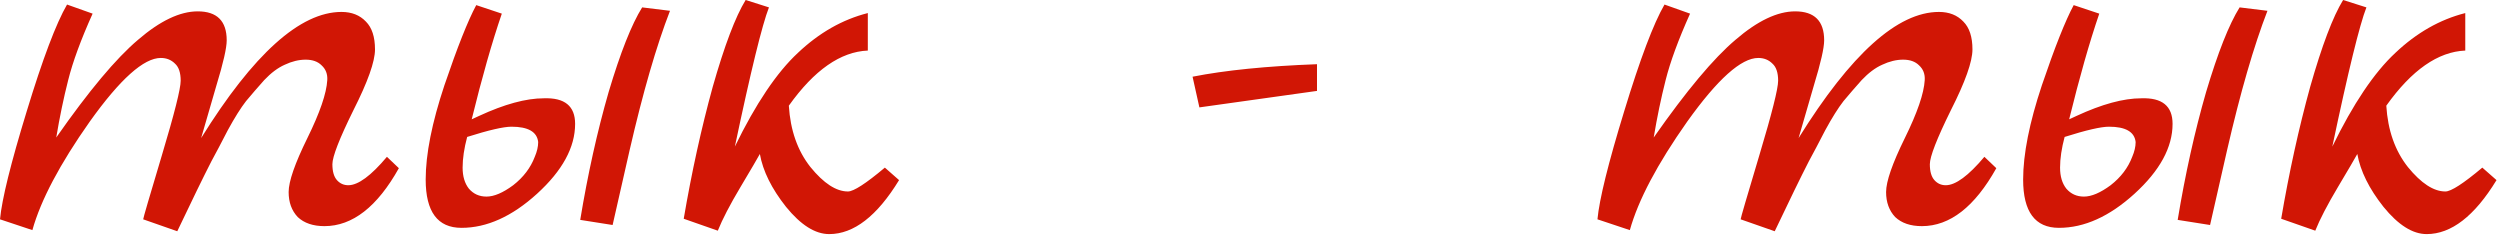 <?xml version="1.0" encoding="UTF-8"?> <svg xmlns="http://www.w3.org/2000/svg" width="110" height="11" viewBox="0 0 110 11" fill="none"><path d="M17.025 6.9L17.55 7.4C16.6 9.1 15.508 9.95 14.275 9.95C13.775 9.95 13.383 9.817 13.1 9.55C12.833 9.267 12.7 8.9 12.7 8.45C12.7 7.983 12.975 7.192 13.525 6.075C14.075 4.958 14.367 4.108 14.4 3.525C14.417 3.258 14.333 3.042 14.15 2.875C13.983 2.708 13.75 2.625 13.45 2.625C13.15 2.625 12.842 2.7 12.525 2.85C12.225 2.983 11.925 3.208 11.625 3.525C11.342 3.842 11.075 4.15 10.825 4.45C10.592 4.75 10.325 5.175 10.025 5.725C9.742 6.275 9.5 6.733 9.3 7.1C8.95 7.783 8.45 8.808 7.8 10.175L6.3 9.65C6.3 9.6 6.575 8.658 7.125 6.825C7.675 4.992 7.95 3.9 7.95 3.55C7.95 3.2 7.867 2.95 7.7 2.8C7.533 2.633 7.325 2.55 7.075 2.55C6.325 2.55 5.283 3.483 3.95 5.35C2.633 7.217 1.792 8.808 1.425 10.125L9.76752e-05 9.65C0.083 8.767 0.475 7.183 1.175 4.9C1.875 2.6 2.467 1.033 2.95 0.2L4.075 0.6C3.558 1.75 3.2 2.725 3 3.525C2.8 4.308 2.625 5.15 2.475 6.05C3.908 4 5.108 2.567 6.075 1.75C7.042 0.917 7.917 0.5 8.7 0.5C9.55 0.5 9.975 0.925 9.975 1.775C9.975 2.108 9.825 2.767 9.525 3.75C9.242 4.733 9.017 5.508 8.85 6.075C11.15 2.375 13.208 0.525 15.025 0.525C15.475 0.525 15.833 0.667 16.1 0.95C16.367 1.217 16.5 1.625 16.5 2.175C16.5 2.708 16.183 3.6 15.55 4.85C14.933 6.1 14.625 6.892 14.625 7.225C14.625 7.542 14.692 7.775 14.825 7.925C14.958 8.075 15.125 8.15 15.325 8.15C15.758 8.15 16.325 7.733 17.025 6.9ZM23.93 4.325C24.846 4.292 25.305 4.667 25.305 5.45C25.305 6.483 24.747 7.508 23.63 8.525C22.53 9.525 21.422 10.025 20.305 10.025C19.255 10.025 18.73 9.317 18.73 7.9C18.73 6.783 19.005 5.4 19.555 3.75C20.122 2.083 20.588 0.908 20.955 0.225L22.08 0.6C21.646 1.867 21.205 3.417 20.755 5.25L21.08 5.1C22.197 4.583 23.146 4.325 23.93 4.325ZM23.53 6.9C23.63 6.667 23.68 6.45 23.68 6.25C23.63 5.8 23.238 5.575 22.505 5.575C22.155 5.575 21.505 5.725 20.555 6.025C20.422 6.525 20.355 6.975 20.355 7.375C20.355 7.758 20.447 8.067 20.63 8.3C20.83 8.533 21.088 8.65 21.405 8.65C21.738 8.65 22.13 8.483 22.58 8.15C23.03 7.8 23.346 7.383 23.53 6.9ZM27.705 6.6L26.955 9.9L25.53 9.675C25.863 7.658 26.28 5.783 26.78 4.05C27.297 2.317 27.788 1.075 28.255 0.325L29.48 0.475C28.88 2.025 28.288 4.067 27.705 6.6ZM38.934 7.375L39.559 7.925C38.592 9.508 37.567 10.3 36.484 10.3C35.867 10.3 35.234 9.9 34.584 9.1C33.951 8.3 33.567 7.525 33.434 6.775C33.334 6.958 33.051 7.442 32.584 8.225C32.117 9.008 31.784 9.65 31.584 10.15L30.084 9.625C30.434 7.575 30.859 5.642 31.359 3.825C31.876 2.008 32.359 0.733 32.809 -9.81092e-05L33.834 0.325C33.534 1.092 33.034 3.133 32.334 6.45C33.251 4.567 34.176 3.192 35.109 2.325C36.042 1.442 37.067 0.858 38.184 0.575V2.225C36.984 2.275 35.826 3.083 34.709 4.65C34.776 5.733 35.092 6.633 35.659 7.35C36.242 8.067 36.792 8.425 37.309 8.425C37.559 8.425 38.101 8.075 38.934 7.375ZM57.948 2.825V4L52.773 4.725L52.473 3.375C53.907 3.092 55.732 2.908 57.948 2.825ZM87.313 6.9L87.838 7.4C86.888 9.1 85.796 9.95 84.563 9.95C84.063 9.95 83.671 9.817 83.388 9.55C83.121 9.267 82.988 8.9 82.988 8.45C82.988 7.983 83.263 7.192 83.813 6.075C84.363 4.958 84.655 4.108 84.688 3.525C84.705 3.258 84.621 3.042 84.438 2.875C84.272 2.708 84.038 2.625 83.738 2.625C83.438 2.625 83.13 2.7 82.813 2.85C82.513 2.983 82.213 3.208 81.913 3.525C81.63 3.842 81.363 4.15 81.113 4.45C80.88 4.75 80.613 5.175 80.313 5.725C80.03 6.275 79.788 6.733 79.588 7.1C79.238 7.783 78.738 8.808 78.088 10.175L76.588 9.65C76.588 9.6 76.863 8.658 77.413 6.825C77.963 4.992 78.238 3.9 78.238 3.55C78.238 3.2 78.155 2.95 77.988 2.8C77.822 2.633 77.613 2.55 77.363 2.55C76.613 2.55 75.572 3.483 74.238 5.35C72.921 7.217 72.08 8.808 71.713 10.125L70.288 9.65C70.371 8.767 70.763 7.183 71.463 4.9C72.163 2.6 72.755 1.033 73.238 0.2L74.363 0.6C73.847 1.75 73.488 2.725 73.288 3.525C73.088 4.308 72.913 5.15 72.763 6.05C74.197 4 75.397 2.567 76.363 1.75C77.33 0.917 78.205 0.5 78.988 0.5C79.838 0.5 80.263 0.925 80.263 1.775C80.263 2.108 80.113 2.767 79.813 3.75C79.53 4.733 79.305 5.508 79.138 6.075C81.438 2.375 83.496 0.525 85.313 0.525C85.763 0.525 86.121 0.667 86.388 0.95C86.655 1.217 86.788 1.625 86.788 2.175C86.788 2.708 86.472 3.6 85.838 4.85C85.222 6.1 84.913 6.892 84.913 7.225C84.913 7.542 84.98 7.775 85.113 7.925C85.246 8.075 85.413 8.15 85.613 8.15C86.046 8.15 86.613 7.733 87.313 6.9ZM94.218 4.325C95.135 4.292 95.593 4.667 95.593 5.45C95.593 6.483 95.034 7.508 93.918 8.525C92.818 9.525 91.71 10.025 90.593 10.025C89.543 10.025 89.018 9.317 89.018 7.9C89.018 6.783 89.293 5.4 89.843 3.75C90.409 2.083 90.876 0.908 91.243 0.225L92.368 0.6C91.934 1.867 91.493 3.417 91.043 5.25L91.368 5.1C92.484 4.583 93.434 4.325 94.218 4.325ZM93.818 6.9C93.918 6.667 93.968 6.45 93.968 6.25C93.918 5.8 93.526 5.575 92.793 5.575C92.443 5.575 91.793 5.725 90.843 6.025C90.71 6.525 90.643 6.975 90.643 7.375C90.643 7.758 90.734 8.067 90.918 8.3C91.118 8.533 91.376 8.65 91.693 8.65C92.026 8.65 92.418 8.483 92.868 8.15C93.318 7.8 93.635 7.383 93.818 6.9ZM97.993 6.6L97.243 9.9L95.818 9.675C96.151 7.658 96.568 5.783 97.068 4.05C97.585 2.317 98.076 1.075 98.543 0.325L99.768 0.475C99.168 2.025 98.576 4.067 97.993 6.6ZM109.222 7.375L109.847 7.925C108.881 9.508 107.856 10.3 106.772 10.3C106.156 10.3 105.522 9.9 104.872 9.1C104.239 8.3 103.856 7.525 103.722 6.775C103.622 6.958 103.339 7.442 102.872 8.225C102.406 9.008 102.072 9.65 101.872 10.15L100.372 9.625C100.722 7.575 101.147 5.642 101.647 3.825C102.164 2.008 102.647 0.733 103.097 -9.81092e-05L104.122 0.325C103.822 1.092 103.322 3.133 102.622 6.45C103.539 4.567 104.464 3.192 105.397 2.325C106.331 1.442 107.356 0.858 108.472 0.575V2.225C107.272 2.275 106.114 3.083 104.997 4.65C105.064 5.733 105.381 6.633 105.947 7.35C106.531 8.067 107.081 8.425 107.597 8.425C107.847 8.425 108.389 8.075 109.222 7.375Z" fill="#D11605"></path></svg> 